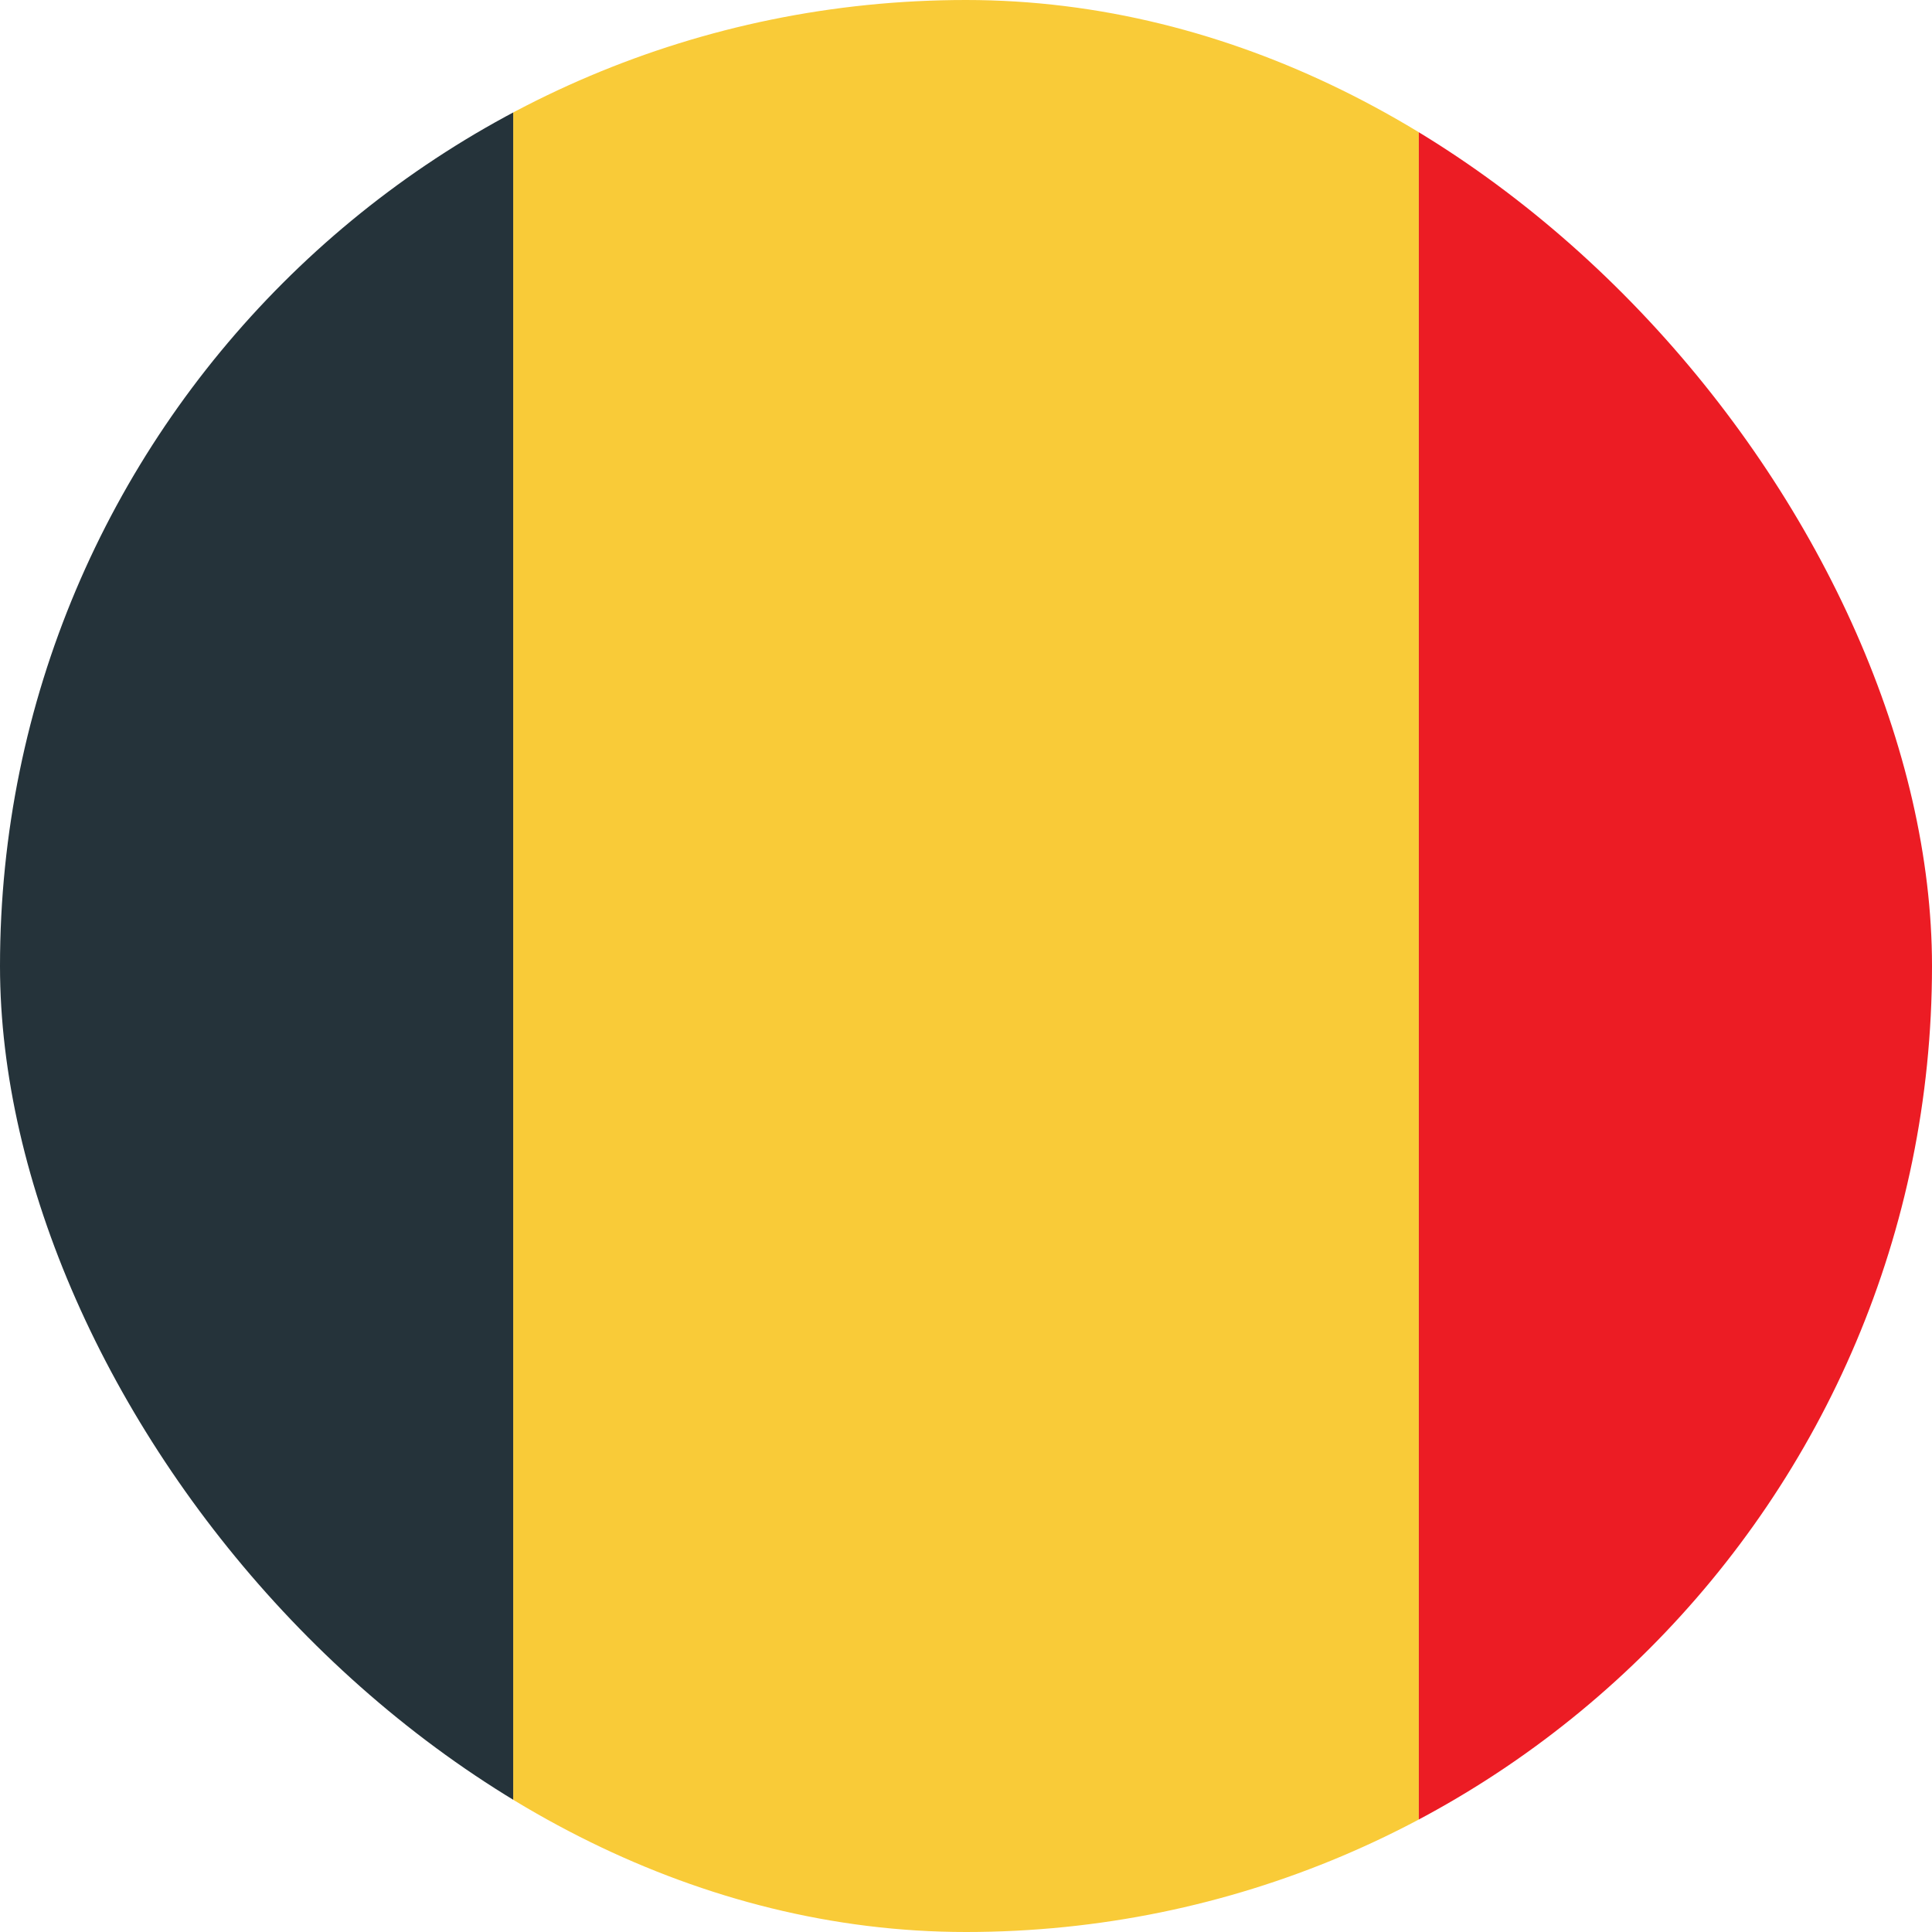 <svg width="16" height="16" viewBox="0 0 16 16" fill="none" xmlns="http://www.w3.org/2000/svg">
    <g clip-path="url(#clip0_4180_60046)">
        <g clip-path="url(#clip1_4180_60046)">
            <path d="M4.25 -0.25H11.75V16.25H4.25V-0.25Z" fill="#F9CB38"/>
            <path d="M-0.25 -0.25C-2.735 -0.25 -4 1.597 -4 3.875V12.125C-4 14.403 -2.735 16.25 -0.25 16.25H4.25V-0.25H-0.25Z" fill="#25333A"/>
            <path d="M16.25 -0.25H11.75V16.25H16.25C18.735 16.25 20 14.403 20 12.125V3.875C20 1.597 18.735 -0.25 16.25 -0.25Z" fill="#EC1C24"/>
        </g>
    </g>
    <defs>
        <clipPath id="clip0_4180_60046">
            <rect width="16" height="16" rx="8" fill="white"/>
        </clipPath>
        <clipPath id="clip1_4180_60046">
            <rect width="24" height="24" fill="white"/>
        </clipPath>
    </defs>
</svg>
